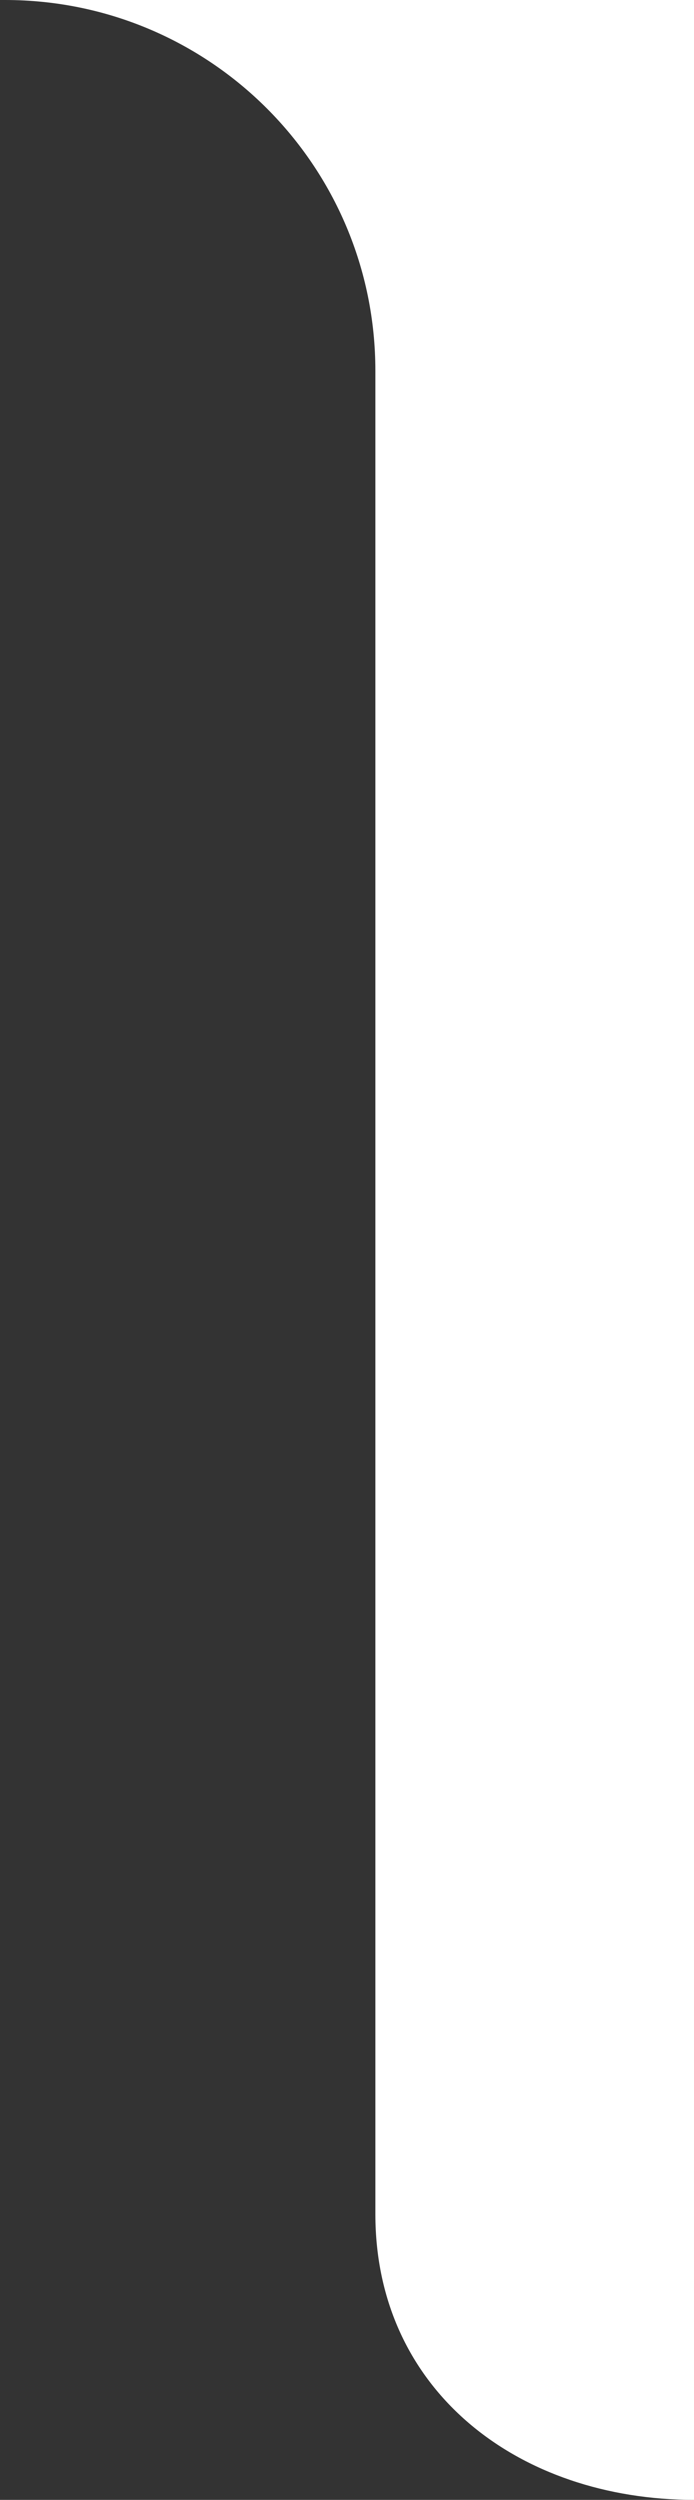 <?xml version="1.0" encoding="UTF-8"?>
<svg id="Layer_1" xmlns="http://www.w3.org/2000/svg" version="1.1" viewBox="0 0 165.1 594">
  <rect x="0" y="0" width="165.1" height="594" fill="#333333" stroke="none"/>
  <!-- Generator: Adobe Illustrator 29.3.1, SVG Export Plug-In . SVG Version: 2.1.0 Build 151)  -->
  <defs>
    <style>
      .st0 {
        fill: #fff;
      }
    </style>
  </defs>
  <path class="st0" d="M0,0c.4,0,.8,0,1.2,0H0Z"/>
  <path class="st0" d="M165.1,0H1.2c48.7,0,88.1,39.4,88.1,88.1v438c0,41.9,34,67.9,75.9,67.9h0V0Z"/>
</svg>